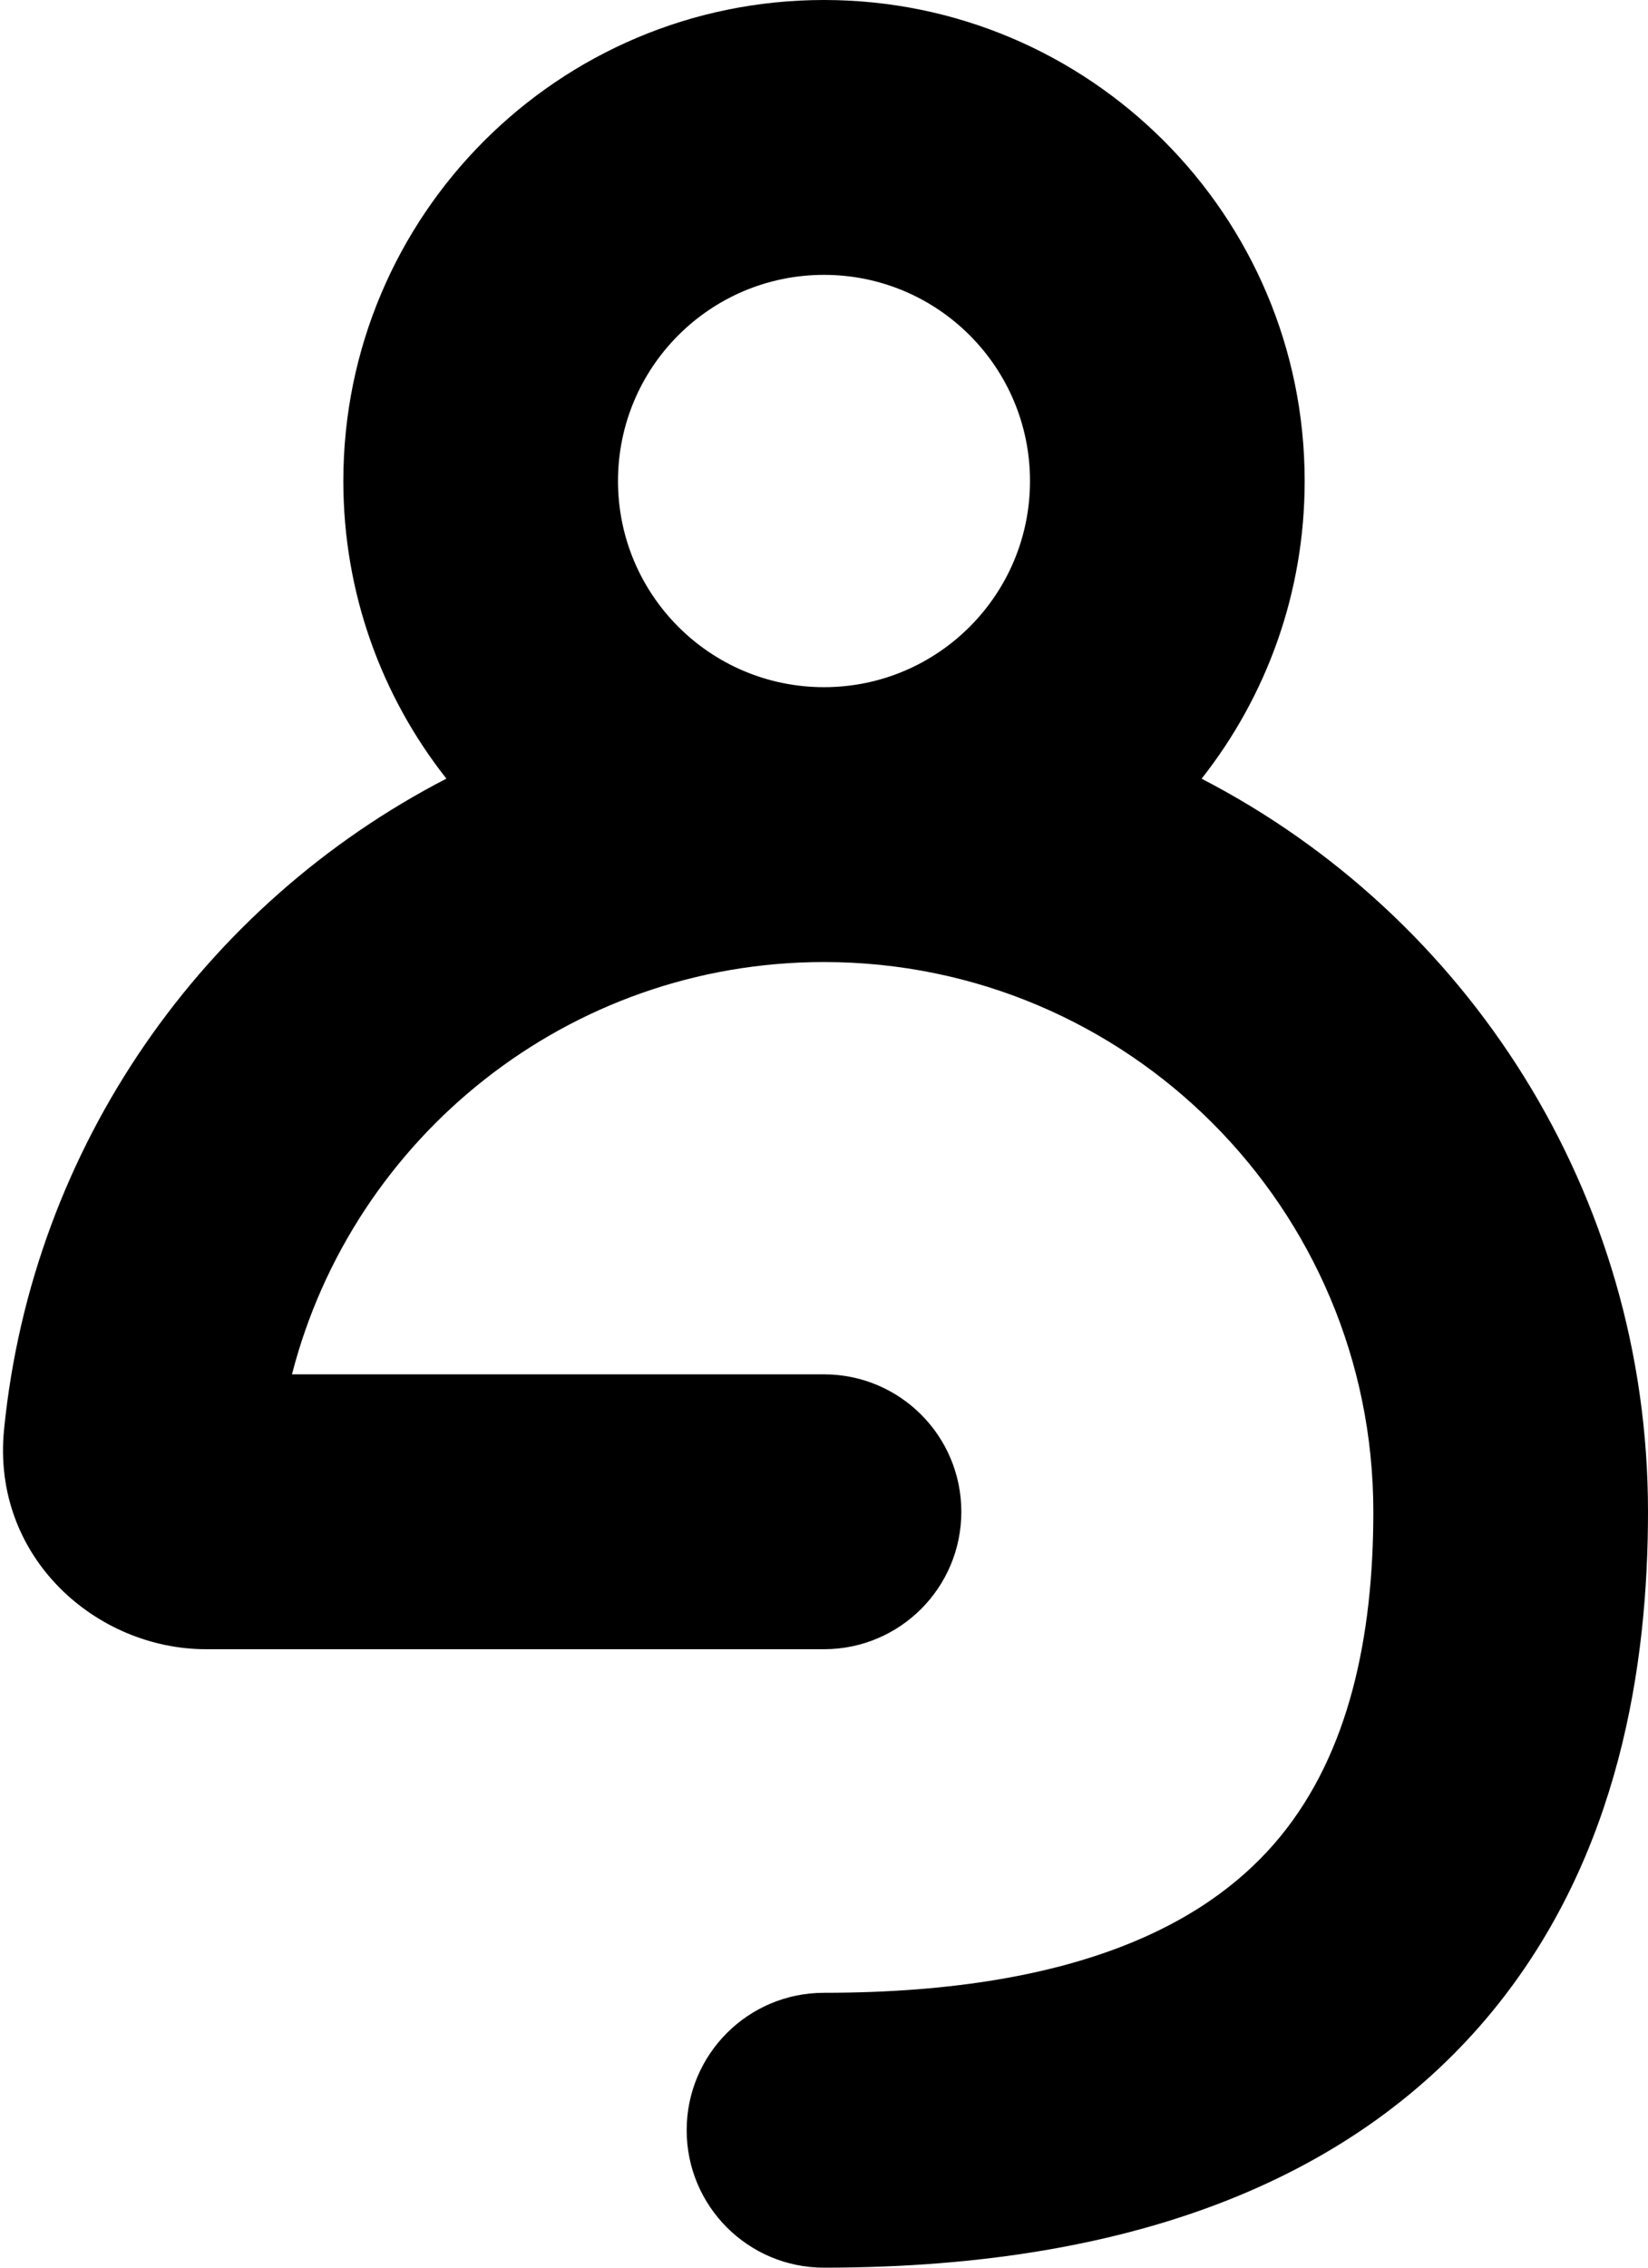 <svg width="24" height="33" viewBox="0 0 24 33" fill="none" xmlns="http://www.w3.org/2000/svg">
<path fill-rule="evenodd" clip-rule="evenodd" d="M15 7C15 8.657 13.657 10 12 10C10.343 10 9 8.657 9 7C9 5.343 10.343 4 12 4C13.657 4 15 5.343 15 7ZM17.499 11.332C18.439 10.14 19 8.635 19 7C19 3.134 15.866 0 12 0C8.134 0 5 3.134 5 7C5 8.635 5.561 10.14 6.501 11.331C2.975 13.152 0.469 16.669 0.059 20.804C-0.125 22.663 1.402 24 3 24H12C13.105 24 14 23.105 14 22C14 20.895 13.105 20 12 20H4.252C5.139 16.55 8.273 14 12 14C16.418 14 20 17.582 20 22C20 23.805 19.652 25.502 18.642 26.73C17.695 27.884 15.85 29 12 29C10.895 29 10 29.895 10 31C10 32.105 10.895 33 12 33C16.65 33 19.805 31.616 21.733 29.27C23.598 26.998 24 24.195 24 22C24 17.355 21.36 13.326 17.499 11.332Z" fill="black"/>
</svg>
